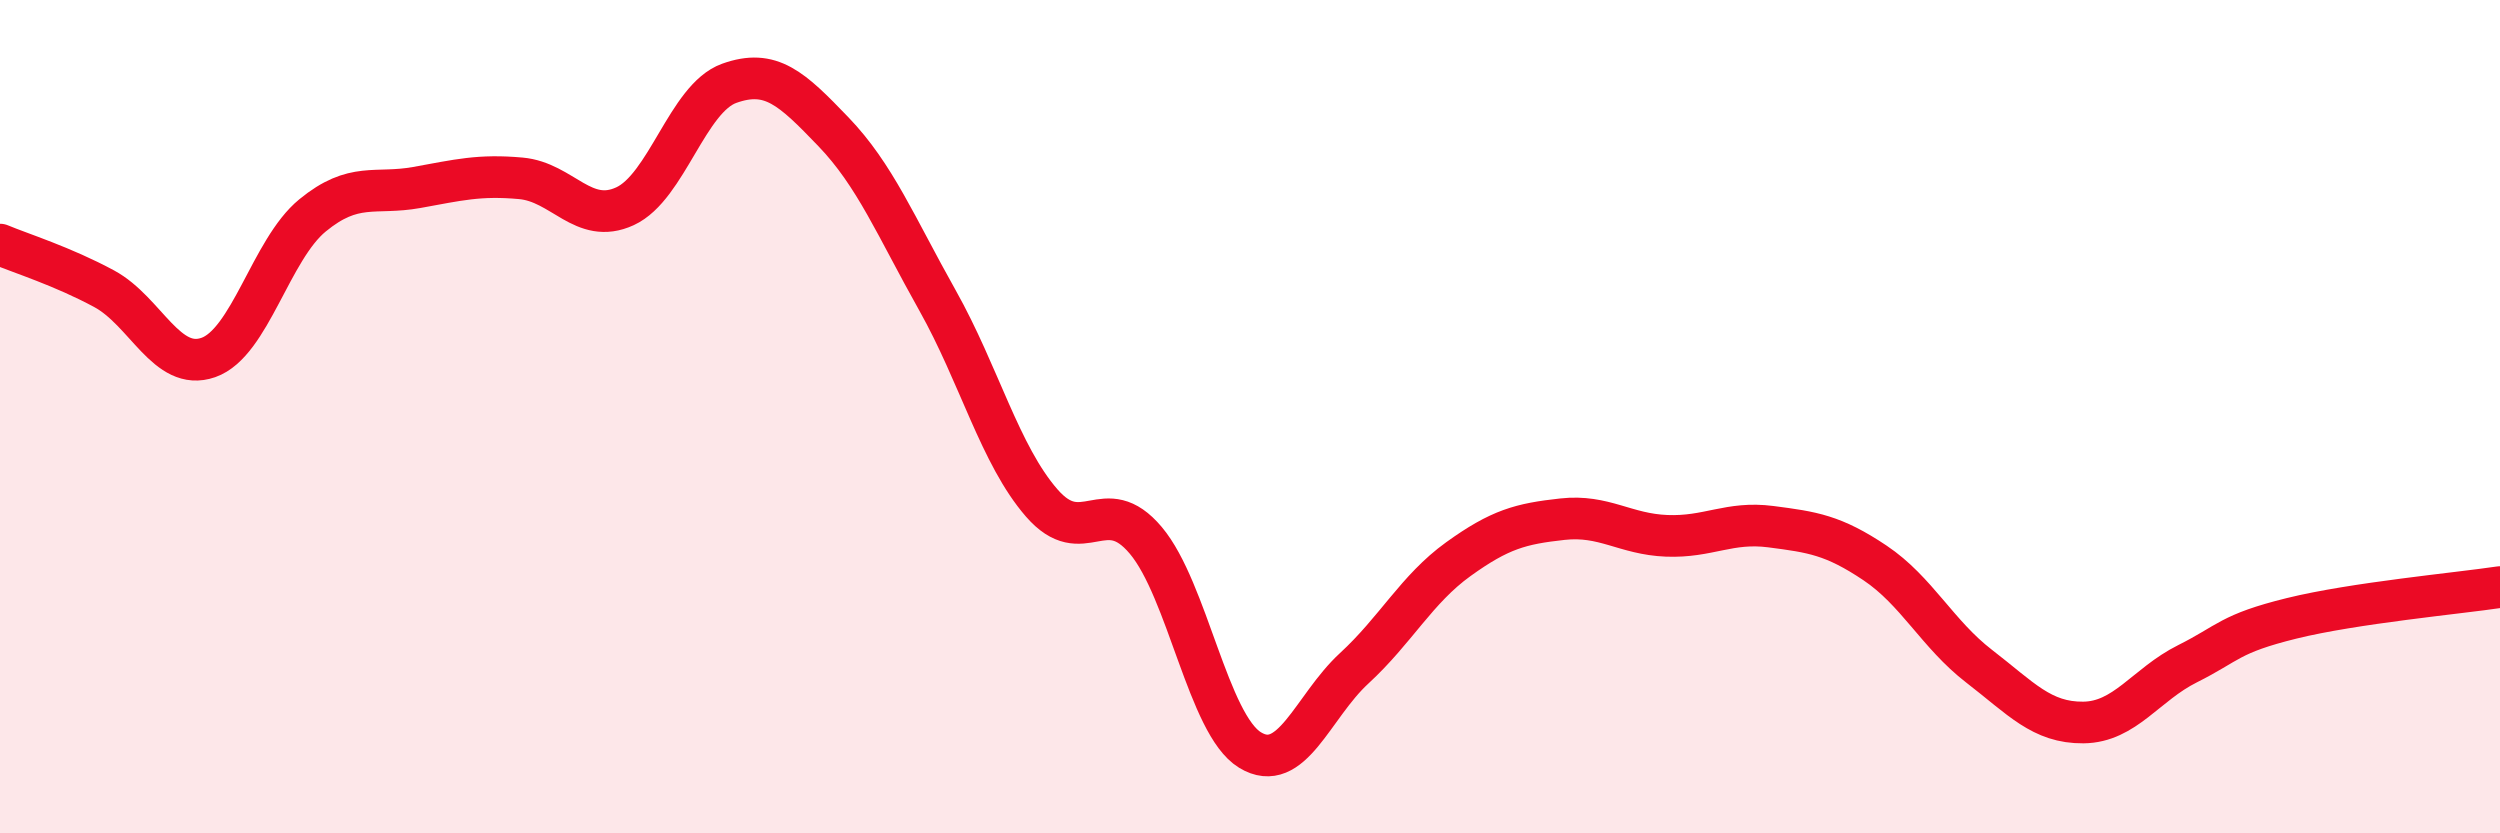
    <svg width="60" height="20" viewBox="0 0 60 20" xmlns="http://www.w3.org/2000/svg">
      <path
        d="M 0,5.87 C 0.5,6.08 1.5,6.39 2.5,6.93 C 3.5,7.47 4,8.93 5,8.58 C 6,8.23 6.5,5.99 7.5,5.17 C 8.5,4.35 9,4.68 10,4.5 C 11,4.32 11.5,4.19 12.5,4.28 C 13.5,4.37 14,5.41 15,4.95 C 16,4.49 16.5,2.36 17.5,2 C 18.5,1.64 19,2.12 20,3.16 C 21,4.2 21.5,5.43 22.5,7.21 C 23.5,8.99 24,10.92 25,12.07 C 26,13.22 26.5,11.78 27.5,12.97 C 28.5,14.16 29,17.39 30,18 C 31,18.61 31.5,16.96 32.5,16.04 C 33.5,15.12 34,14.14 35,13.42 C 36,12.7 36.5,12.57 37.5,12.46 C 38.5,12.35 39,12.82 40,12.86 C 41,12.9 41.5,12.51 42.5,12.64 C 43.5,12.77 44,12.84 45,13.51 C 46,14.18 46.5,15.22 47.5,15.99 C 48.5,16.76 49,17.35 50,17.34 C 51,17.33 51.5,16.43 52.5,15.93 C 53.5,15.43 53.5,15.21 55,14.84 C 56.5,14.47 59,14.24 60,14.09L60 20L0 20Z"
        fill="#EB0A25"
        opacity="0.1"
        stroke-linecap="round"
        stroke-linejoin="round"
      />
      <path
        d="M 0,5.87 C 0.5,6.08 1.5,6.39 2.5,6.93 C 3.5,7.47 4,8.93 5,8.58 C 6,8.23 6.5,5.99 7.5,5.17 C 8.5,4.35 9,4.68 10,4.5 C 11,4.32 11.5,4.19 12.5,4.28 C 13.5,4.37 14,5.41 15,4.95 C 16,4.49 16.5,2.36 17.5,2 C 18.5,1.64 19,2.12 20,3.16 C 21,4.2 21.5,5.43 22.5,7.21 C 23.5,8.99 24,10.92 25,12.07 C 26,13.22 26.5,11.78 27.5,12.97 C 28.5,14.16 29,17.39 30,18 C 31,18.61 31.5,16.96 32.5,16.04 C 33.5,15.12 34,14.14 35,13.42 C 36,12.7 36.5,12.57 37.5,12.46 C 38.5,12.35 39,12.82 40,12.86 C 41,12.9 41.5,12.51 42.5,12.64 C 43.5,12.77 44,12.84 45,13.51 C 46,14.18 46.5,15.22 47.5,15.99 C 48.5,16.76 49,17.35 50,17.34 C 51,17.33 51.5,16.43 52.5,15.93 C 53.5,15.43 53.5,15.21 55,14.84 C 56.5,14.47 59,14.24 60,14.09"
        stroke="#EB0A25"
        stroke-width="1"
        fill="none"
        stroke-linecap="round"
        stroke-linejoin="round"
      />
    </svg>
  